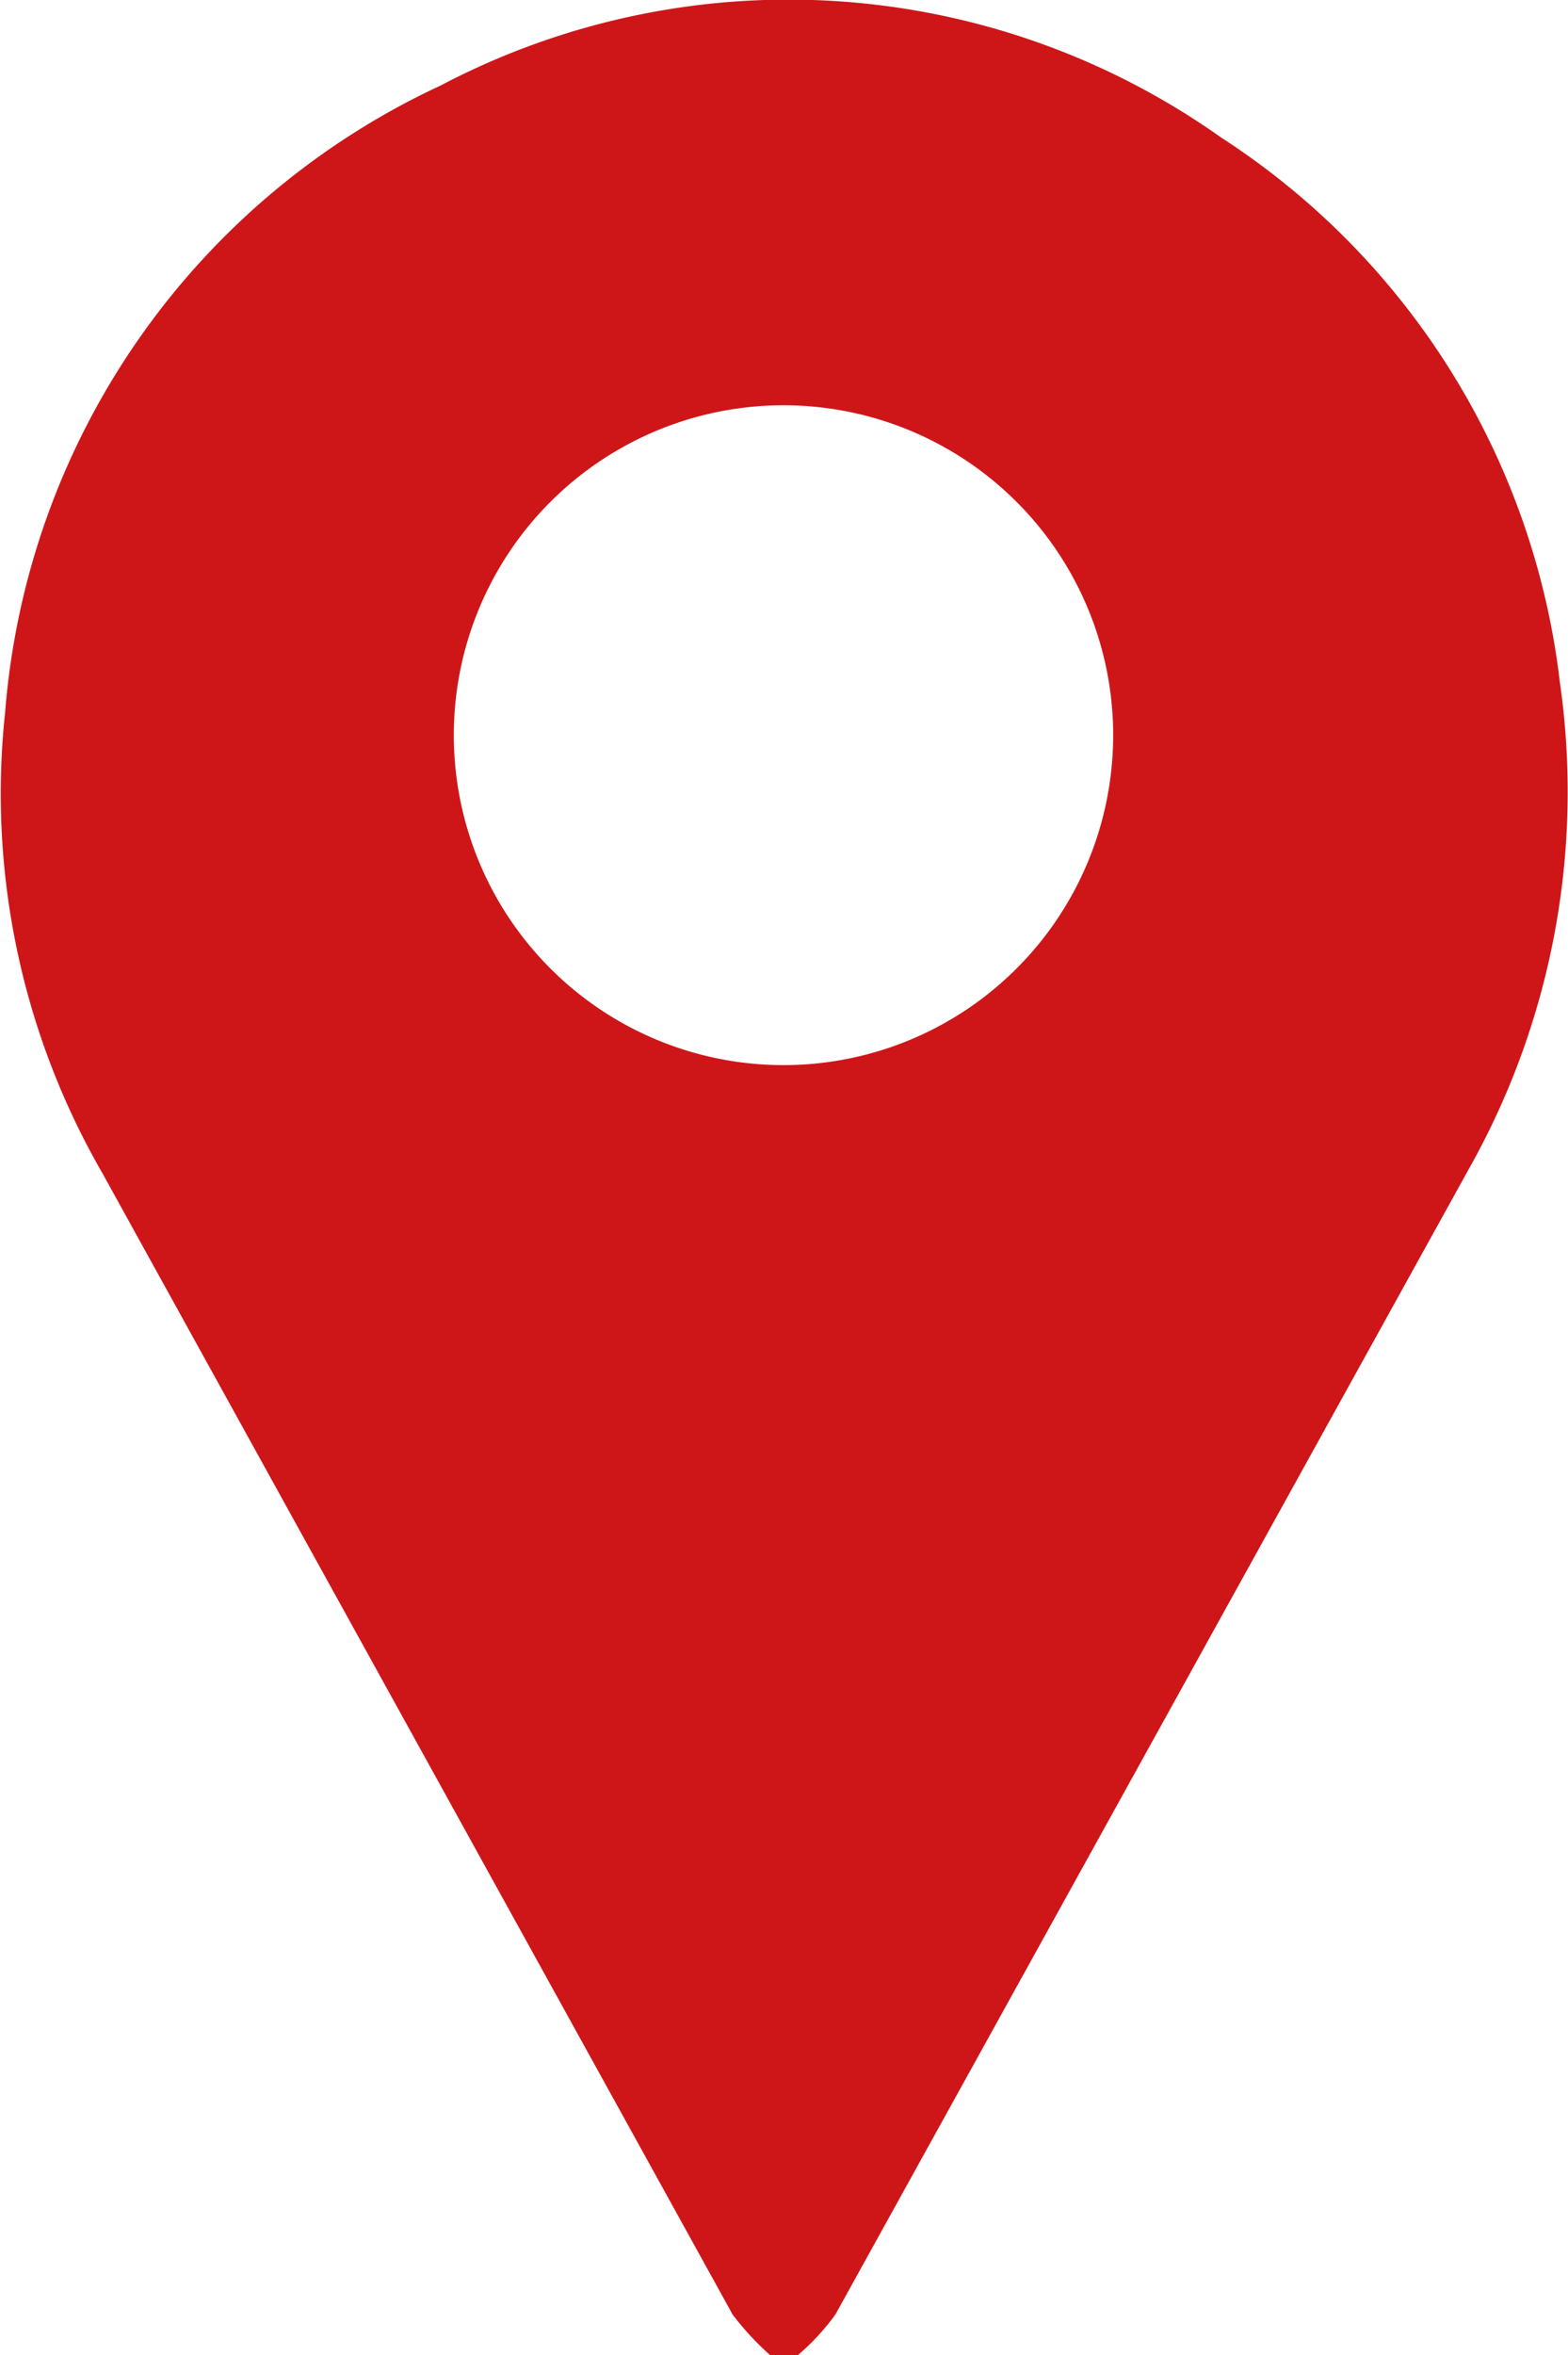 <svg xmlns="http://www.w3.org/2000/svg" viewBox="0 0 15.41 23.13"><defs><style>.cls-1{fill:#ce1619;}</style></defs><g id="Livello_2" data-name="Livello 2"><g id="GRAFICA"><path class="cls-1" d="M15.33,6.7A7.39,7.39,0,0,0,12,1.35,7.35,7.35,0,0,0,4.33.84,7.43,7.43,0,0,0,.05,7,7.45,7.45,0,0,0,1,11.51L7.2,22.73a2.79,2.79,0,0,0,.37.4h.27a2.31,2.31,0,0,0,.37-.4l6.22-11.24A7.55,7.55,0,0,0,15.33,6.7ZM7.7,10.46a3.24,3.24,0,1,1,3.24-3.24A3.24,3.24,0,0,1,7.7,10.46Z"/></g></g></svg>